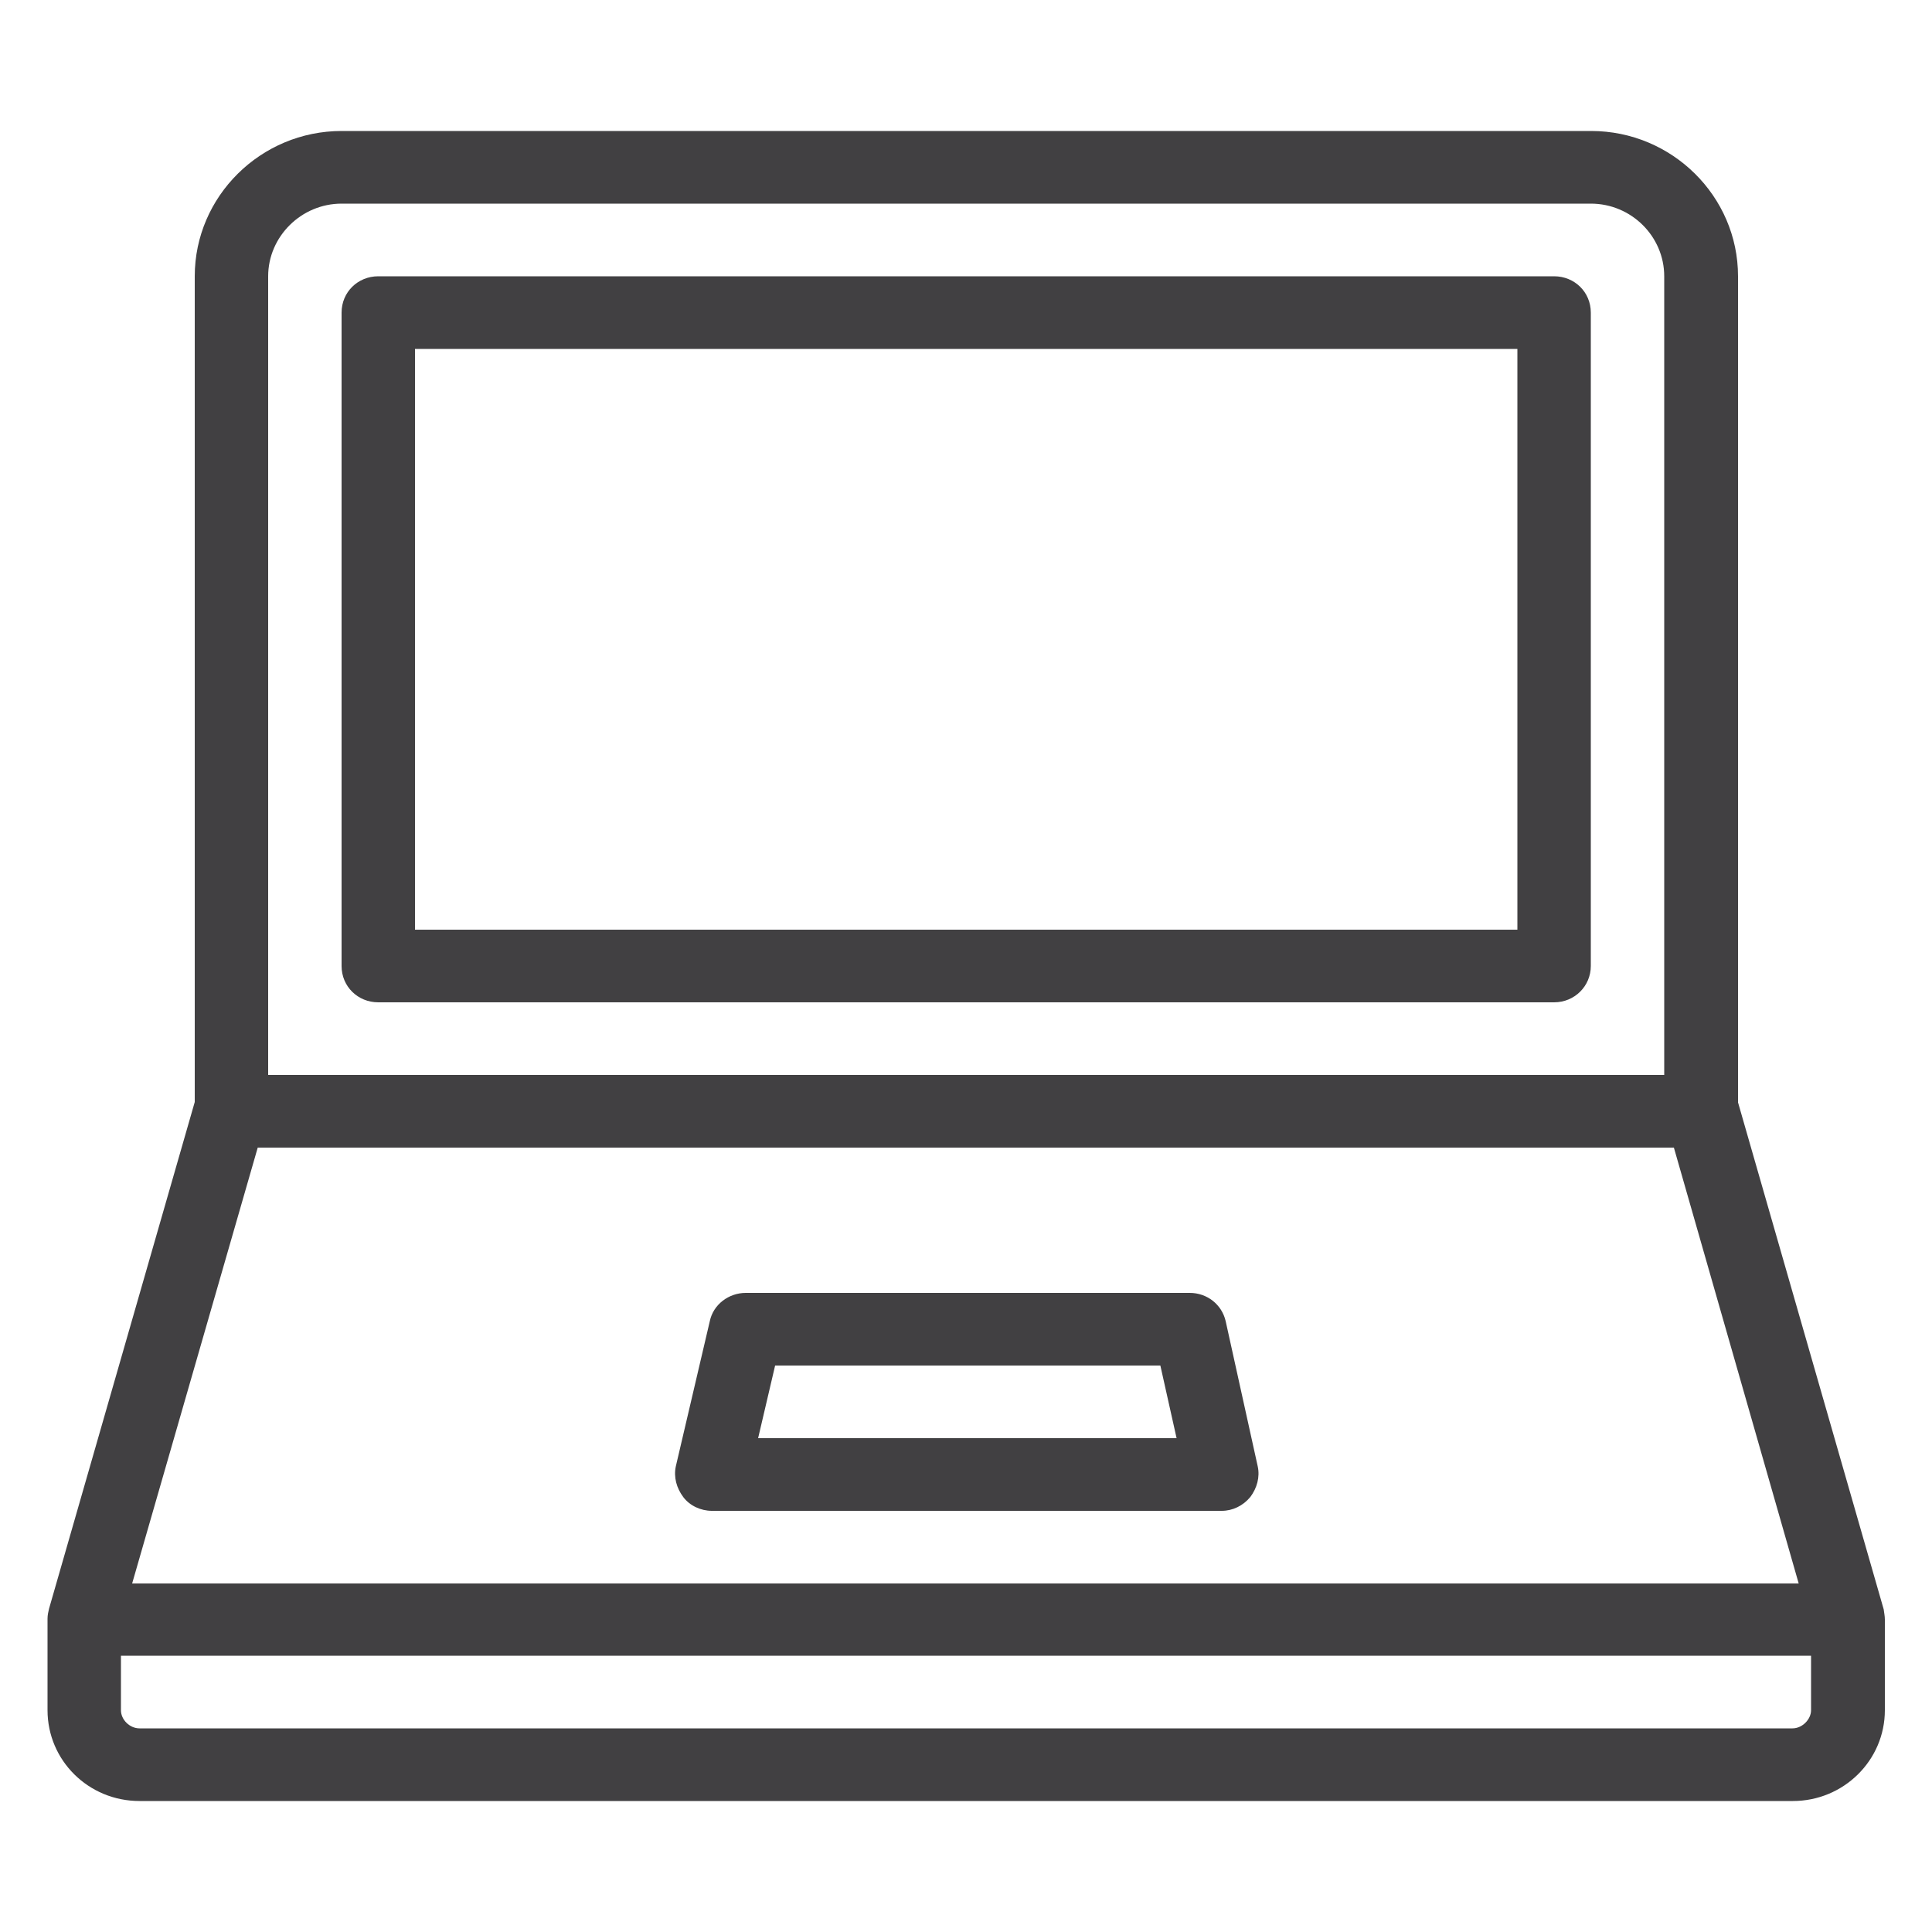 <?xml version="1.0" encoding="utf-8"?>
<!-- Generator: Adobe Illustrator 24.0.0, SVG Export Plug-In . SVG Version: 6.00 Build 0)  -->
<svg version="1.1" id="Capa_1" xmlns="http://www.w3.org/2000/svg" xmlns:xlink="http://www.w3.org/1999/xlink" x="0px" y="0px"
	 viewBox="0 0 500 500" style="enable-background:new 0 0 500 500;" xml:space="preserve">
<style type="text/css">
	.st0{fill-rule:evenodd;clip-rule:evenodd;fill:#414042;}
</style>
<title>Clip 269</title>
<g id="Symbols">
	<g id="Group-19" transform="translate(-23, -13)">
		<g id="Clip-269">
			<path id="path-1_1_" class="st0" d="M111.4,46.9c-20.9,0-38,16.9-38,37.6l0,0v213.7L35.7,429.3c-0.2,0.8-0.4,1.7-0.4,2.6l0,0
				v23.7c0,13,10.6,23.5,23.8,23.5l0,0H487c13.1,0,23.8-10.5,23.8-23.5l0,0v-23.5c0-0.9-0.2-1.7-0.3-2.6l0,0l-37.7-131.2V84.5
				c0-20.7-17.1-37.6-38-37.6l0,0H111.4z M92.4,84.5c0-10.3,8.6-18.8,19-18.8l0,0h323.3c10.5,0,19,8.5,19,18.8l0,0v206.7H92.4V84.5z
				 M89.7,310h366.5l32.3,112.8H57.2L89.7,310z M54.3,455.6v-14.1h437.4v14.1c0,2.4-2.3,4.7-4.8,4.7l0,0H59.1
				C56.6,460.3,54.3,458.1,54.3,455.6L54.3,455.6z M120.9,84.5c-5.3,0-9.5,4.1-9.5,9.4l0,0V263c0,5.3,4.2,9.4,9.5,9.4l0,0h304.3
				c5.3,0,9.5-4.2,9.5-9.4l0,0V93.9c0-5.3-4.2-9.4-9.5-9.4l0,0H120.9z M130.4,253.6h285.3V103.3H130.4V253.6z M216,347.6
				c-4.4,0-8.4,3-9.3,7.3l0,0l-8.8,37.6c-0.6,2.8,0.2,5.6,1.9,7.9l0,0c1.7,2.3,4.6,3.6,7.4,3.6l0,0h132c2.8,0,5.5-1.3,7.4-3.6l0,0
				c1.7-2.3,2.5-5.1,1.9-7.9l0,0l-8.3-37.6c-1-4.3-4.8-7.3-9.3-7.3l0,0H216z M223.6,366.4h99.7l4.2,18.8H219.2L223.6,366.4z"/>
		</g>
	</g>
</g>
</svg>
